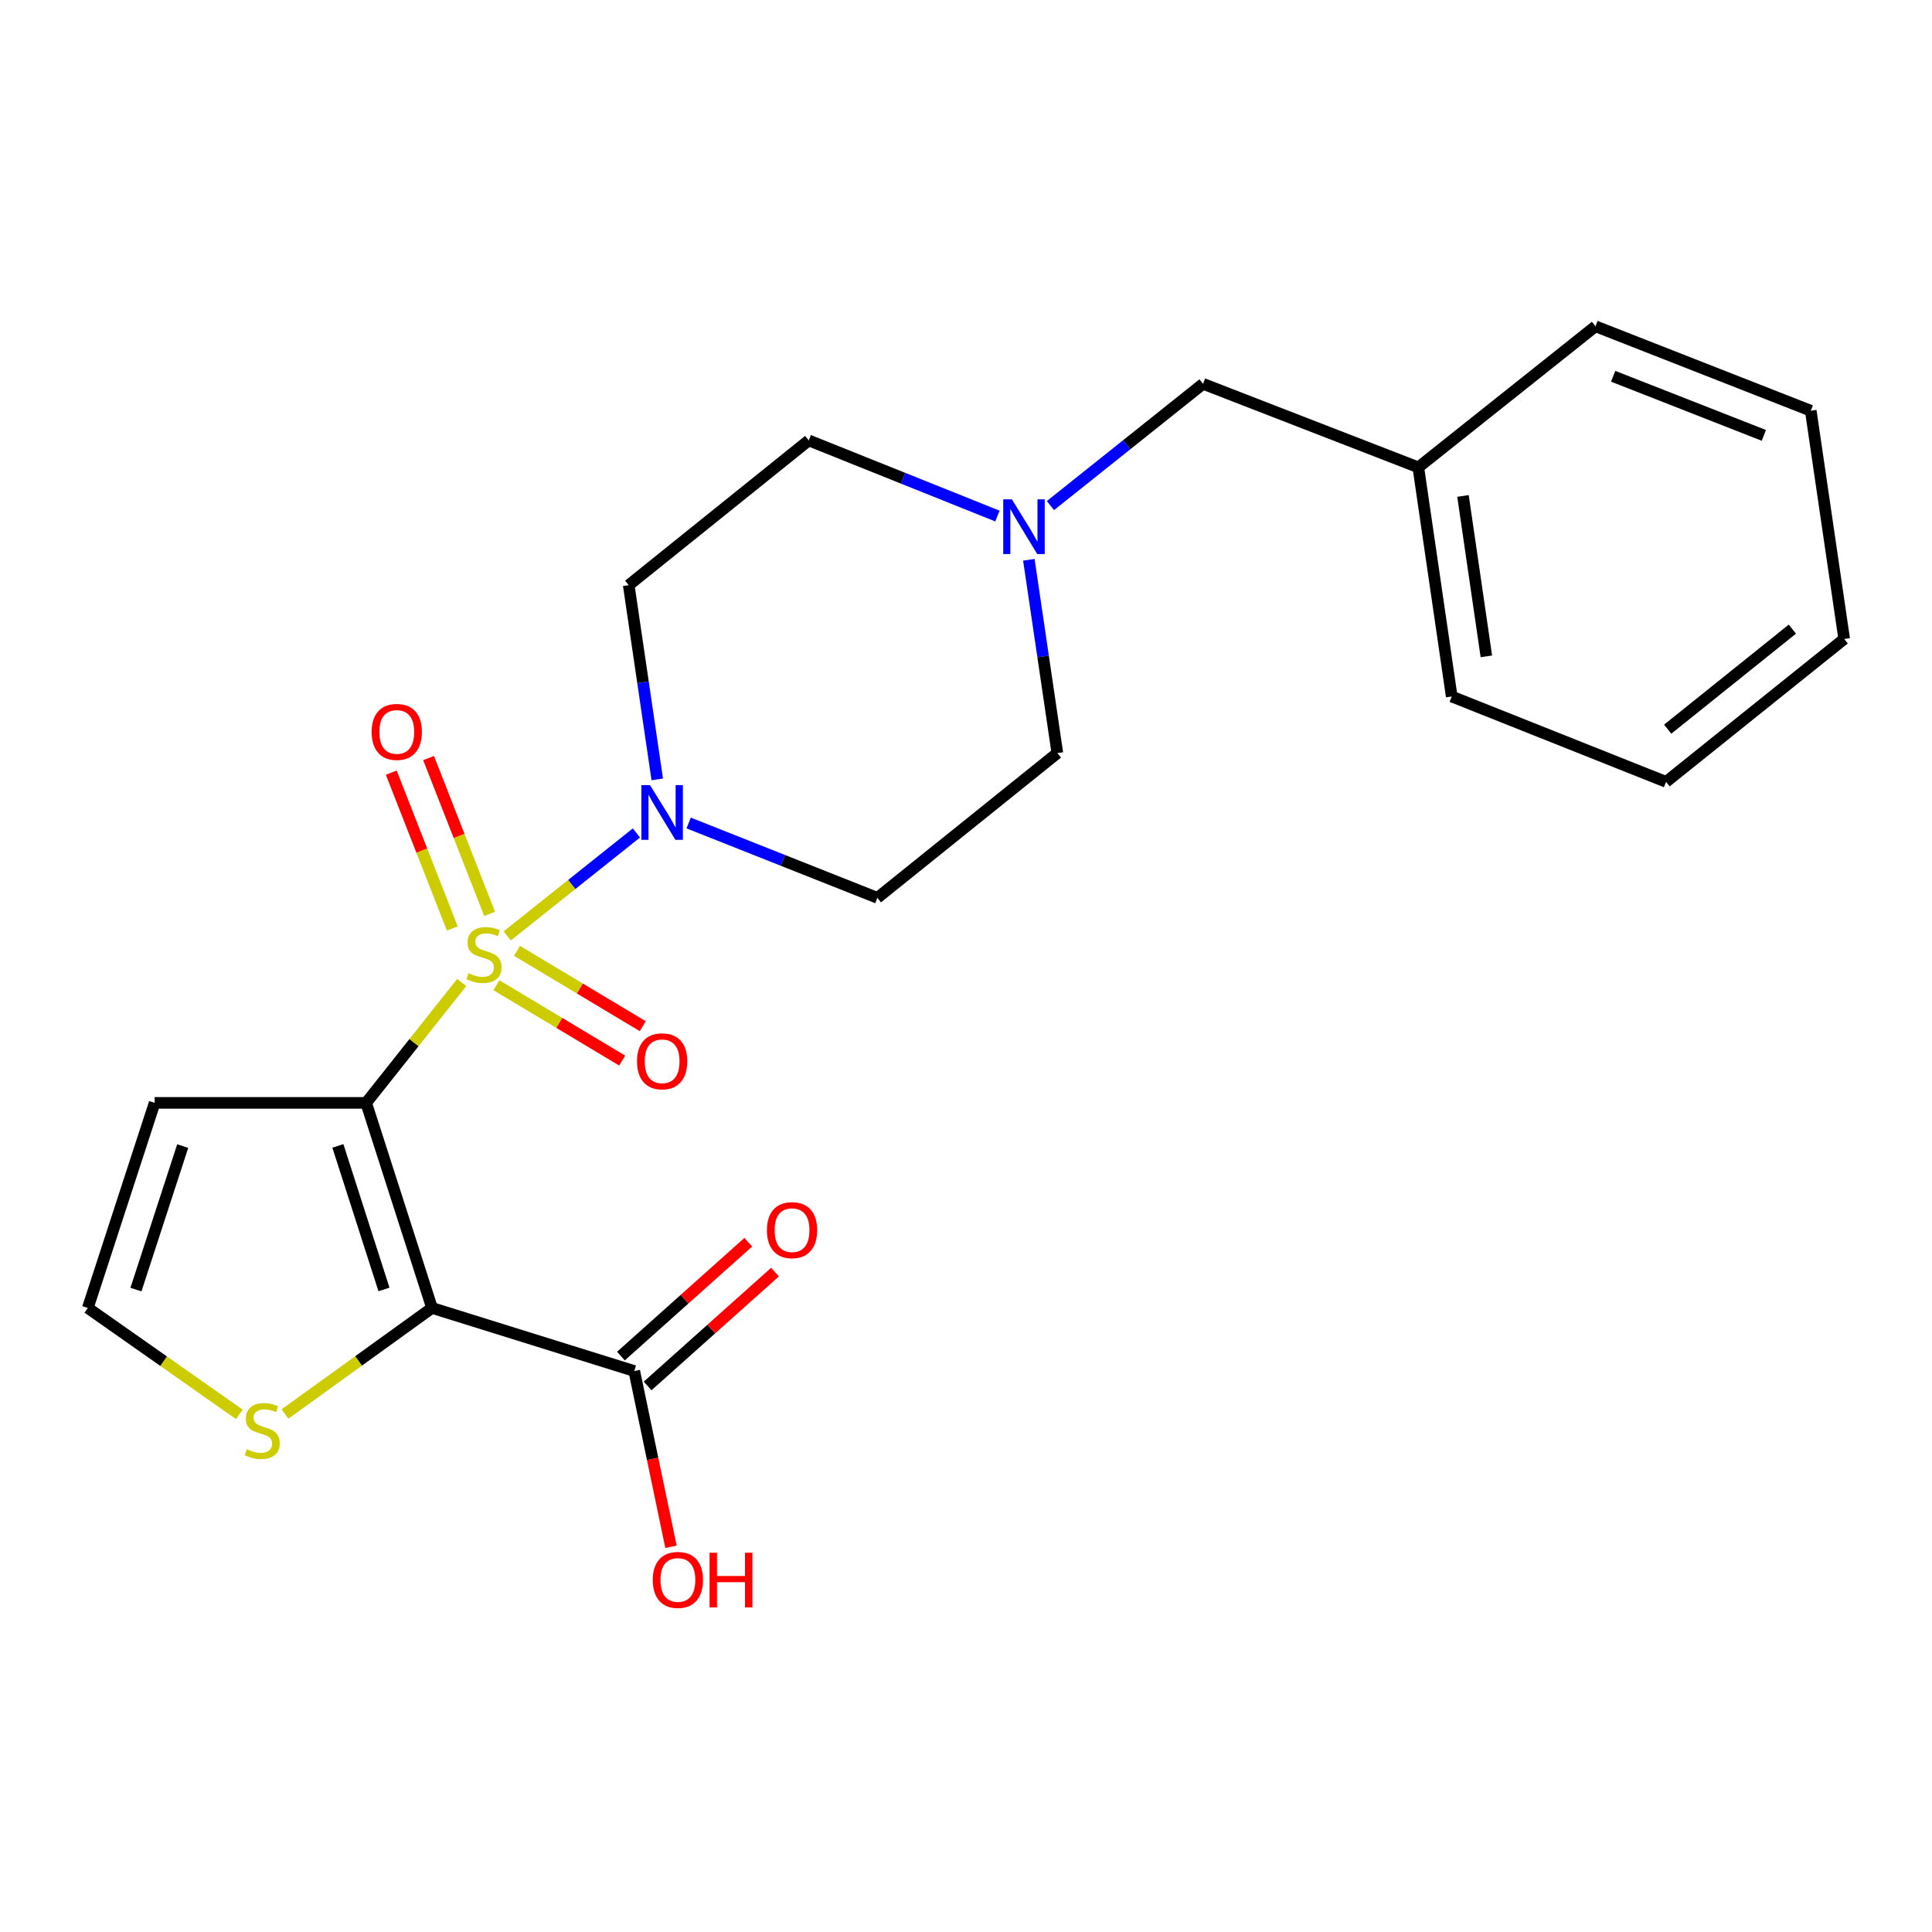 <?xml version='1.0' encoding='iso-8859-1'?>
<svg version='1.1' baseProfile='full'
              xmlns='http://www.w3.org/2000/svg'
                      xmlns:rdkit='http://www.rdkit.org/xml'
                      xmlns:xlink='http://www.w3.org/1999/xlink'
                  xml:space='preserve'
width='1000px' height='1000px' viewBox='0 0 1000 1000'>
<!-- END OF HEADER -->
<rect style='opacity:1.0;fill:#FFFFFF;stroke:none' width='1000' height='1000' x='0' y='0'> </rect>
<path class='bond-0' d='M 238.976,508.546 L 214.248,539.698' style='fill:none;fill-rule:evenodd;stroke:#CCCC00;stroke-width:6px;stroke-linecap:butt;stroke-linejoin:miter;stroke-opacity:1' />
<path class='bond-0' d='M 214.248,539.698 L 189.521,570.85' style='fill:none;fill-rule:evenodd;stroke:#000000;stroke-width:6px;stroke-linecap:butt;stroke-linejoin:miter;stroke-opacity:1' />
<path class='bond-2' d='M 262.536,484.432 L 295.974,457.785' style='fill:none;fill-rule:evenodd;stroke:#CCCC00;stroke-width:6px;stroke-linecap:butt;stroke-linejoin:miter;stroke-opacity:1' />
<path class='bond-2' d='M 295.974,457.785 L 329.412,431.139' style='fill:none;fill-rule:evenodd;stroke:#0000FF;stroke-width:6px;stroke-linecap:butt;stroke-linejoin:miter;stroke-opacity:1' />
<path class='bond-6' d='M 256.946,509.963 L 289.494,529.456' style='fill:none;fill-rule:evenodd;stroke:#CCCC00;stroke-width:6px;stroke-linecap:butt;stroke-linejoin:miter;stroke-opacity:1' />
<path class='bond-6' d='M 289.494,529.456 L 322.042,548.95' style='fill:none;fill-rule:evenodd;stroke:#FF0000;stroke-width:6px;stroke-linecap:butt;stroke-linejoin:miter;stroke-opacity:1' />
<path class='bond-6' d='M 267.605,492.166 L 300.152,511.66' style='fill:none;fill-rule:evenodd;stroke:#CCCC00;stroke-width:6px;stroke-linecap:butt;stroke-linejoin:miter;stroke-opacity:1' />
<path class='bond-6' d='M 300.152,511.66 L 332.7,531.154' style='fill:none;fill-rule:evenodd;stroke:#FF0000;stroke-width:6px;stroke-linecap:butt;stroke-linejoin:miter;stroke-opacity:1' />
<path class='bond-7' d='M 253.424,473.02 L 237.63,432.696' style='fill:none;fill-rule:evenodd;stroke:#CCCC00;stroke-width:6px;stroke-linecap:butt;stroke-linejoin:miter;stroke-opacity:1' />
<path class='bond-7' d='M 237.63,432.696 L 221.837,392.371' style='fill:none;fill-rule:evenodd;stroke:#FF0000;stroke-width:6px;stroke-linecap:butt;stroke-linejoin:miter;stroke-opacity:1' />
<path class='bond-7' d='M 234.108,480.585 L 218.315,440.261' style='fill:none;fill-rule:evenodd;stroke:#CCCC00;stroke-width:6px;stroke-linecap:butt;stroke-linejoin:miter;stroke-opacity:1' />
<path class='bond-7' d='M 218.315,440.261 L 202.521,399.936' style='fill:none;fill-rule:evenodd;stroke:#FF0000;stroke-width:6px;stroke-linecap:butt;stroke-linejoin:miter;stroke-opacity:1' />
<path class='bond-1' d='M 189.521,570.85 L 223.61,676.99' style='fill:none;fill-rule:evenodd;stroke:#000000;stroke-width:6px;stroke-linecap:butt;stroke-linejoin:miter;stroke-opacity:1' />
<path class='bond-1' d='M 174.884,593.114 L 198.747,667.412' style='fill:none;fill-rule:evenodd;stroke:#000000;stroke-width:6px;stroke-linecap:butt;stroke-linejoin:miter;stroke-opacity:1' />
<path class='bond-4' d='M 189.521,570.85 L 80.039,570.85' style='fill:none;fill-rule:evenodd;stroke:#000000;stroke-width:6px;stroke-linecap:butt;stroke-linejoin:miter;stroke-opacity:1' />
<path class='bond-3' d='M 223.61,676.99 L 328.298,709.639' style='fill:none;fill-rule:evenodd;stroke:#000000;stroke-width:6px;stroke-linecap:butt;stroke-linejoin:miter;stroke-opacity:1' />
<path class='bond-5' d='M 223.61,676.99 L 185.562,704.436' style='fill:none;fill-rule:evenodd;stroke:#000000;stroke-width:6px;stroke-linecap:butt;stroke-linejoin:miter;stroke-opacity:1' />
<path class='bond-5' d='M 185.562,704.436 L 147.514,731.882' style='fill:none;fill-rule:evenodd;stroke:#CCCC00;stroke-width:6px;stroke-linecap:butt;stroke-linejoin:miter;stroke-opacity:1' />
<path class='bond-10' d='M 356.451,425.985 L 405.292,445.353' style='fill:none;fill-rule:evenodd;stroke:#0000FF;stroke-width:6px;stroke-linecap:butt;stroke-linejoin:miter;stroke-opacity:1' />
<path class='bond-10' d='M 405.292,445.353 L 454.133,464.722' style='fill:none;fill-rule:evenodd;stroke:#000000;stroke-width:6px;stroke-linecap:butt;stroke-linejoin:miter;stroke-opacity:1' />
<path class='bond-11' d='M 340.198,403.404 L 332.813,353.139' style='fill:none;fill-rule:evenodd;stroke:#0000FF;stroke-width:6px;stroke-linecap:butt;stroke-linejoin:miter;stroke-opacity:1' />
<path class='bond-11' d='M 332.813,353.139 L 325.428,302.873' style='fill:none;fill-rule:evenodd;stroke:#000000;stroke-width:6px;stroke-linecap:butt;stroke-linejoin:miter;stroke-opacity:1' />
<path class='bond-12' d='M 335.21,717.371 L 368.172,687.908' style='fill:none;fill-rule:evenodd;stroke:#000000;stroke-width:6px;stroke-linecap:butt;stroke-linejoin:miter;stroke-opacity:1' />
<path class='bond-12' d='M 368.172,687.908 L 401.134,658.444' style='fill:none;fill-rule:evenodd;stroke:#FF0000;stroke-width:6px;stroke-linecap:butt;stroke-linejoin:miter;stroke-opacity:1' />
<path class='bond-12' d='M 321.386,701.906 L 354.347,672.442' style='fill:none;fill-rule:evenodd;stroke:#000000;stroke-width:6px;stroke-linecap:butt;stroke-linejoin:miter;stroke-opacity:1' />
<path class='bond-12' d='M 354.347,672.442 L 387.309,642.978' style='fill:none;fill-rule:evenodd;stroke:#FF0000;stroke-width:6px;stroke-linecap:butt;stroke-linejoin:miter;stroke-opacity:1' />
<path class='bond-16' d='M 328.298,709.639 L 337.802,755.125' style='fill:none;fill-rule:evenodd;stroke:#000000;stroke-width:6px;stroke-linecap:butt;stroke-linejoin:miter;stroke-opacity:1' />
<path class='bond-16' d='M 337.802,755.125 L 347.306,800.612' style='fill:none;fill-rule:evenodd;stroke:#FF0000;stroke-width:6px;stroke-linecap:butt;stroke-linejoin:miter;stroke-opacity:1' />
<path class='bond-9' d='M 80.039,570.85 L 45.455,676.99' style='fill:none;fill-rule:evenodd;stroke:#000000;stroke-width:6px;stroke-linecap:butt;stroke-linejoin:miter;stroke-opacity:1' />
<path class='bond-9' d='M 94.575,593.198 L 70.365,667.496' style='fill:none;fill-rule:evenodd;stroke:#000000;stroke-width:6px;stroke-linecap:butt;stroke-linejoin:miter;stroke-opacity:1' />
<path class='bond-24' d='M 123.887,732.072 L 84.671,704.531' style='fill:none;fill-rule:evenodd;stroke:#CCCC00;stroke-width:6px;stroke-linecap:butt;stroke-linejoin:miter;stroke-opacity:1' />
<path class='bond-24' d='M 84.671,704.531 L 45.455,676.99' style='fill:none;fill-rule:evenodd;stroke:#000000;stroke-width:6px;stroke-linecap:butt;stroke-linejoin:miter;stroke-opacity:1' />
<path class='bond-8' d='M 516.269,267.112 L 467.436,247.533' style='fill:none;fill-rule:evenodd;stroke:#0000FF;stroke-width:6px;stroke-linecap:butt;stroke-linejoin:miter;stroke-opacity:1' />
<path class='bond-8' d='M 467.436,247.533 L 418.603,227.953' style='fill:none;fill-rule:evenodd;stroke:#000000;stroke-width:6px;stroke-linecap:butt;stroke-linejoin:miter;stroke-opacity:1' />
<path class='bond-15' d='M 543.714,261.688 L 583.207,230.179' style='fill:none;fill-rule:evenodd;stroke:#0000FF;stroke-width:6px;stroke-linecap:butt;stroke-linejoin:miter;stroke-opacity:1' />
<path class='bond-15' d='M 583.207,230.179 L 622.7,198.67' style='fill:none;fill-rule:evenodd;stroke:#000000;stroke-width:6px;stroke-linecap:butt;stroke-linejoin:miter;stroke-opacity:1' />
<path class='bond-23' d='M 532.534,289.743 L 539.909,339.772' style='fill:none;fill-rule:evenodd;stroke:#0000FF;stroke-width:6px;stroke-linecap:butt;stroke-linejoin:miter;stroke-opacity:1' />
<path class='bond-23' d='M 539.909,339.772 L 547.285,389.802' style='fill:none;fill-rule:evenodd;stroke:#000000;stroke-width:6px;stroke-linecap:butt;stroke-linejoin:miter;stroke-opacity:1' />
<path class='bond-14' d='M 454.133,464.722 L 547.285,389.802' style='fill:none;fill-rule:evenodd;stroke:#000000;stroke-width:6px;stroke-linecap:butt;stroke-linejoin:miter;stroke-opacity:1' />
<path class='bond-13' d='M 325.428,302.873 L 418.603,227.953' style='fill:none;fill-rule:evenodd;stroke:#000000;stroke-width:6px;stroke-linecap:butt;stroke-linejoin:miter;stroke-opacity:1' />
<path class='bond-17' d='M 622.7,198.67 L 734.118,241.898' style='fill:none;fill-rule:evenodd;stroke:#000000;stroke-width:6px;stroke-linecap:butt;stroke-linejoin:miter;stroke-opacity:1' />
<path class='bond-18' d='M 734.118,241.898 L 751.405,360.507' style='fill:none;fill-rule:evenodd;stroke:#000000;stroke-width:6px;stroke-linecap:butt;stroke-linejoin:miter;stroke-opacity:1' />
<path class='bond-18' d='M 757.238,256.697 L 769.339,339.724' style='fill:none;fill-rule:evenodd;stroke:#000000;stroke-width:6px;stroke-linecap:butt;stroke-linejoin:miter;stroke-opacity:1' />
<path class='bond-19' d='M 734.118,241.898 L 825.829,168.891' style='fill:none;fill-rule:evenodd;stroke:#000000;stroke-width:6px;stroke-linecap:butt;stroke-linejoin:miter;stroke-opacity:1' />
<path class='bond-21' d='M 751.405,360.507 L 862.35,404.691' style='fill:none;fill-rule:evenodd;stroke:#000000;stroke-width:6px;stroke-linecap:butt;stroke-linejoin:miter;stroke-opacity:1' />
<path class='bond-20' d='M 825.829,168.891 L 937.247,212.591' style='fill:none;fill-rule:evenodd;stroke:#000000;stroke-width:6px;stroke-linecap:butt;stroke-linejoin:miter;stroke-opacity:1' />
<path class='bond-20' d='M 834.968,194.757 L 912.96,225.348' style='fill:none;fill-rule:evenodd;stroke:#000000;stroke-width:6px;stroke-linecap:butt;stroke-linejoin:miter;stroke-opacity:1' />
<path class='bond-22' d='M 937.247,212.591 L 954.545,330.728' style='fill:none;fill-rule:evenodd;stroke:#000000;stroke-width:6px;stroke-linecap:butt;stroke-linejoin:miter;stroke-opacity:1' />
<path class='bond-25' d='M 862.35,404.691 L 954.545,330.728' style='fill:none;fill-rule:evenodd;stroke:#000000;stroke-width:6px;stroke-linecap:butt;stroke-linejoin:miter;stroke-opacity:1' />
<path class='bond-25' d='M 863.199,377.416 L 927.735,325.642' style='fill:none;fill-rule:evenodd;stroke:#000000;stroke-width:6px;stroke-linecap:butt;stroke-linejoin:miter;stroke-opacity:1' />
<path  class='atom-0' d='M 242.508 503.737
Q 242.828 503.857, 244.148 504.417
Q 245.468 504.977, 246.908 505.337
Q 248.388 505.657, 249.828 505.657
Q 252.508 505.657, 254.068 504.377
Q 255.628 503.057, 255.628 500.777
Q 255.628 499.217, 254.828 498.257
Q 254.068 497.297, 252.868 496.777
Q 251.668 496.257, 249.668 495.657
Q 247.148 494.897, 245.628 494.177
Q 244.148 493.457, 243.068 491.937
Q 242.028 490.417, 242.028 487.857
Q 242.028 484.297, 244.428 482.097
Q 246.868 479.897, 251.668 479.897
Q 254.948 479.897, 258.668 481.457
L 257.748 484.537
Q 254.348 483.137, 251.788 483.137
Q 249.028 483.137, 247.508 484.297
Q 245.988 485.417, 246.028 487.377
Q 246.028 488.897, 246.788 489.817
Q 247.588 490.737, 248.708 491.257
Q 249.868 491.777, 251.788 492.377
Q 254.348 493.177, 255.868 493.977
Q 257.388 494.777, 258.468 496.417
Q 259.588 498.017, 259.588 500.777
Q 259.588 504.697, 256.948 506.817
Q 254.348 508.897, 249.988 508.897
Q 247.468 508.897, 245.548 508.337
Q 243.668 507.817, 241.428 506.897
L 242.508 503.737
' fill='#CCCC00'/>
<path  class='atom-3' d='M 336.455 406.377
L 345.735 421.377
Q 346.655 422.857, 348.135 425.537
Q 349.615 428.217, 349.695 428.377
L 349.695 406.377
L 353.455 406.377
L 353.455 434.697
L 349.575 434.697
L 339.615 418.297
Q 338.455 416.377, 337.215 414.177
Q 336.015 411.977, 335.655 411.297
L 335.655 434.697
L 331.975 434.697
L 331.975 406.377
L 336.455 406.377
' fill='#0000FF'/>
<path  class='atom-6' d='M 127.725 750.106
Q 128.045 750.226, 129.365 750.786
Q 130.685 751.346, 132.125 751.706
Q 133.605 752.026, 135.045 752.026
Q 137.725 752.026, 139.285 750.746
Q 140.845 749.426, 140.845 747.146
Q 140.845 745.586, 140.045 744.626
Q 139.285 743.666, 138.085 743.146
Q 136.885 742.626, 134.885 742.026
Q 132.365 741.266, 130.845 740.546
Q 129.365 739.826, 128.285 738.306
Q 127.245 736.786, 127.245 734.226
Q 127.245 730.666, 129.645 728.466
Q 132.085 726.266, 136.885 726.266
Q 140.165 726.266, 143.885 727.826
L 142.965 730.906
Q 139.565 729.506, 137.005 729.506
Q 134.245 729.506, 132.725 730.666
Q 131.205 731.786, 131.245 733.746
Q 131.245 735.266, 132.005 736.186
Q 132.805 737.106, 133.925 737.626
Q 135.085 738.146, 137.005 738.746
Q 139.565 739.546, 141.085 740.346
Q 142.605 741.146, 143.685 742.786
Q 144.805 744.386, 144.805 747.146
Q 144.805 751.066, 142.165 753.186
Q 139.565 755.266, 135.205 755.266
Q 132.685 755.266, 130.765 754.706
Q 128.885 754.186, 126.645 753.266
L 127.725 750.106
' fill='#CCCC00'/>
<path  class='atom-7' d='M 329.715 549.322
Q 329.715 542.522, 333.075 538.722
Q 336.435 534.922, 342.715 534.922
Q 348.995 534.922, 352.355 538.722
Q 355.715 542.522, 355.715 549.322
Q 355.715 556.202, 352.315 560.122
Q 348.915 564.002, 342.715 564.002
Q 336.475 564.002, 333.075 560.122
Q 329.715 556.242, 329.715 549.322
M 342.715 560.802
Q 347.035 560.802, 349.355 557.922
Q 351.715 555.002, 351.715 549.322
Q 351.715 543.762, 349.355 540.962
Q 347.035 538.122, 342.715 538.122
Q 338.395 538.122, 336.035 540.922
Q 333.715 543.722, 333.715 549.322
Q 333.715 555.042, 336.035 557.922
Q 338.395 560.802, 342.715 560.802
' fill='#FF0000'/>
<path  class='atom-8' d='M 192.367 378.841
Q 192.367 372.041, 195.727 368.241
Q 199.087 364.441, 205.367 364.441
Q 211.647 364.441, 215.007 368.241
Q 218.367 372.041, 218.367 378.841
Q 218.367 385.721, 214.967 389.641
Q 211.567 393.521, 205.367 393.521
Q 199.127 393.521, 195.727 389.641
Q 192.367 385.761, 192.367 378.841
M 205.367 390.321
Q 209.687 390.321, 212.007 387.441
Q 214.367 384.521, 214.367 378.841
Q 214.367 373.281, 212.007 370.481
Q 209.687 367.641, 205.367 367.641
Q 201.047 367.641, 198.687 370.441
Q 196.367 373.241, 196.367 378.841
Q 196.367 384.561, 198.687 387.441
Q 201.047 390.321, 205.367 390.321
' fill='#FF0000'/>
<path  class='atom-9' d='M 523.75 258.462
L 533.03 273.462
Q 533.95 274.942, 535.43 277.622
Q 536.91 280.302, 536.99 280.462
L 536.99 258.462
L 540.75 258.462
L 540.75 286.782
L 536.87 286.782
L 526.91 270.382
Q 525.75 268.462, 524.51 266.262
Q 523.31 264.062, 522.95 263.382
L 522.95 286.782
L 519.27 286.782
L 519.27 258.462
L 523.75 258.462
' fill='#0000FF'/>
<path  class='atom-13' d='M 396.96 636.723
Q 396.96 629.923, 400.32 626.123
Q 403.68 622.323, 409.96 622.323
Q 416.24 622.323, 419.6 626.123
Q 422.96 629.923, 422.96 636.723
Q 422.96 643.603, 419.56 647.523
Q 416.16 651.403, 409.96 651.403
Q 403.72 651.403, 400.32 647.523
Q 396.96 643.643, 396.96 636.723
M 409.96 648.203
Q 414.28 648.203, 416.6 645.323
Q 418.96 642.403, 418.96 636.723
Q 418.96 631.163, 416.6 628.363
Q 414.28 625.523, 409.96 625.523
Q 405.64 625.523, 403.28 628.323
Q 400.96 631.123, 400.96 636.723
Q 400.96 642.443, 403.28 645.323
Q 405.64 648.203, 409.96 648.203
' fill='#FF0000'/>
<path  class='atom-17' d='M 337.874 817.771
Q 337.874 810.971, 341.234 807.171
Q 344.594 803.371, 350.874 803.371
Q 357.154 803.371, 360.514 807.171
Q 363.874 810.971, 363.874 817.771
Q 363.874 824.651, 360.474 828.571
Q 357.074 832.451, 350.874 832.451
Q 344.634 832.451, 341.234 828.571
Q 337.874 824.691, 337.874 817.771
M 350.874 829.251
Q 355.194 829.251, 357.514 826.371
Q 359.874 823.451, 359.874 817.771
Q 359.874 812.211, 357.514 809.411
Q 355.194 806.571, 350.874 806.571
Q 346.554 806.571, 344.194 809.371
Q 341.874 812.171, 341.874 817.771
Q 341.874 823.491, 344.194 826.371
Q 346.554 829.251, 350.874 829.251
' fill='#FF0000'/>
<path  class='atom-17' d='M 367.274 803.691
L 371.114 803.691
L 371.114 815.731
L 385.594 815.731
L 385.594 803.691
L 389.434 803.691
L 389.434 832.011
L 385.594 832.011
L 385.594 818.931
L 371.114 818.931
L 371.114 832.011
L 367.274 832.011
L 367.274 803.691
' fill='#FF0000'/>
</svg>
